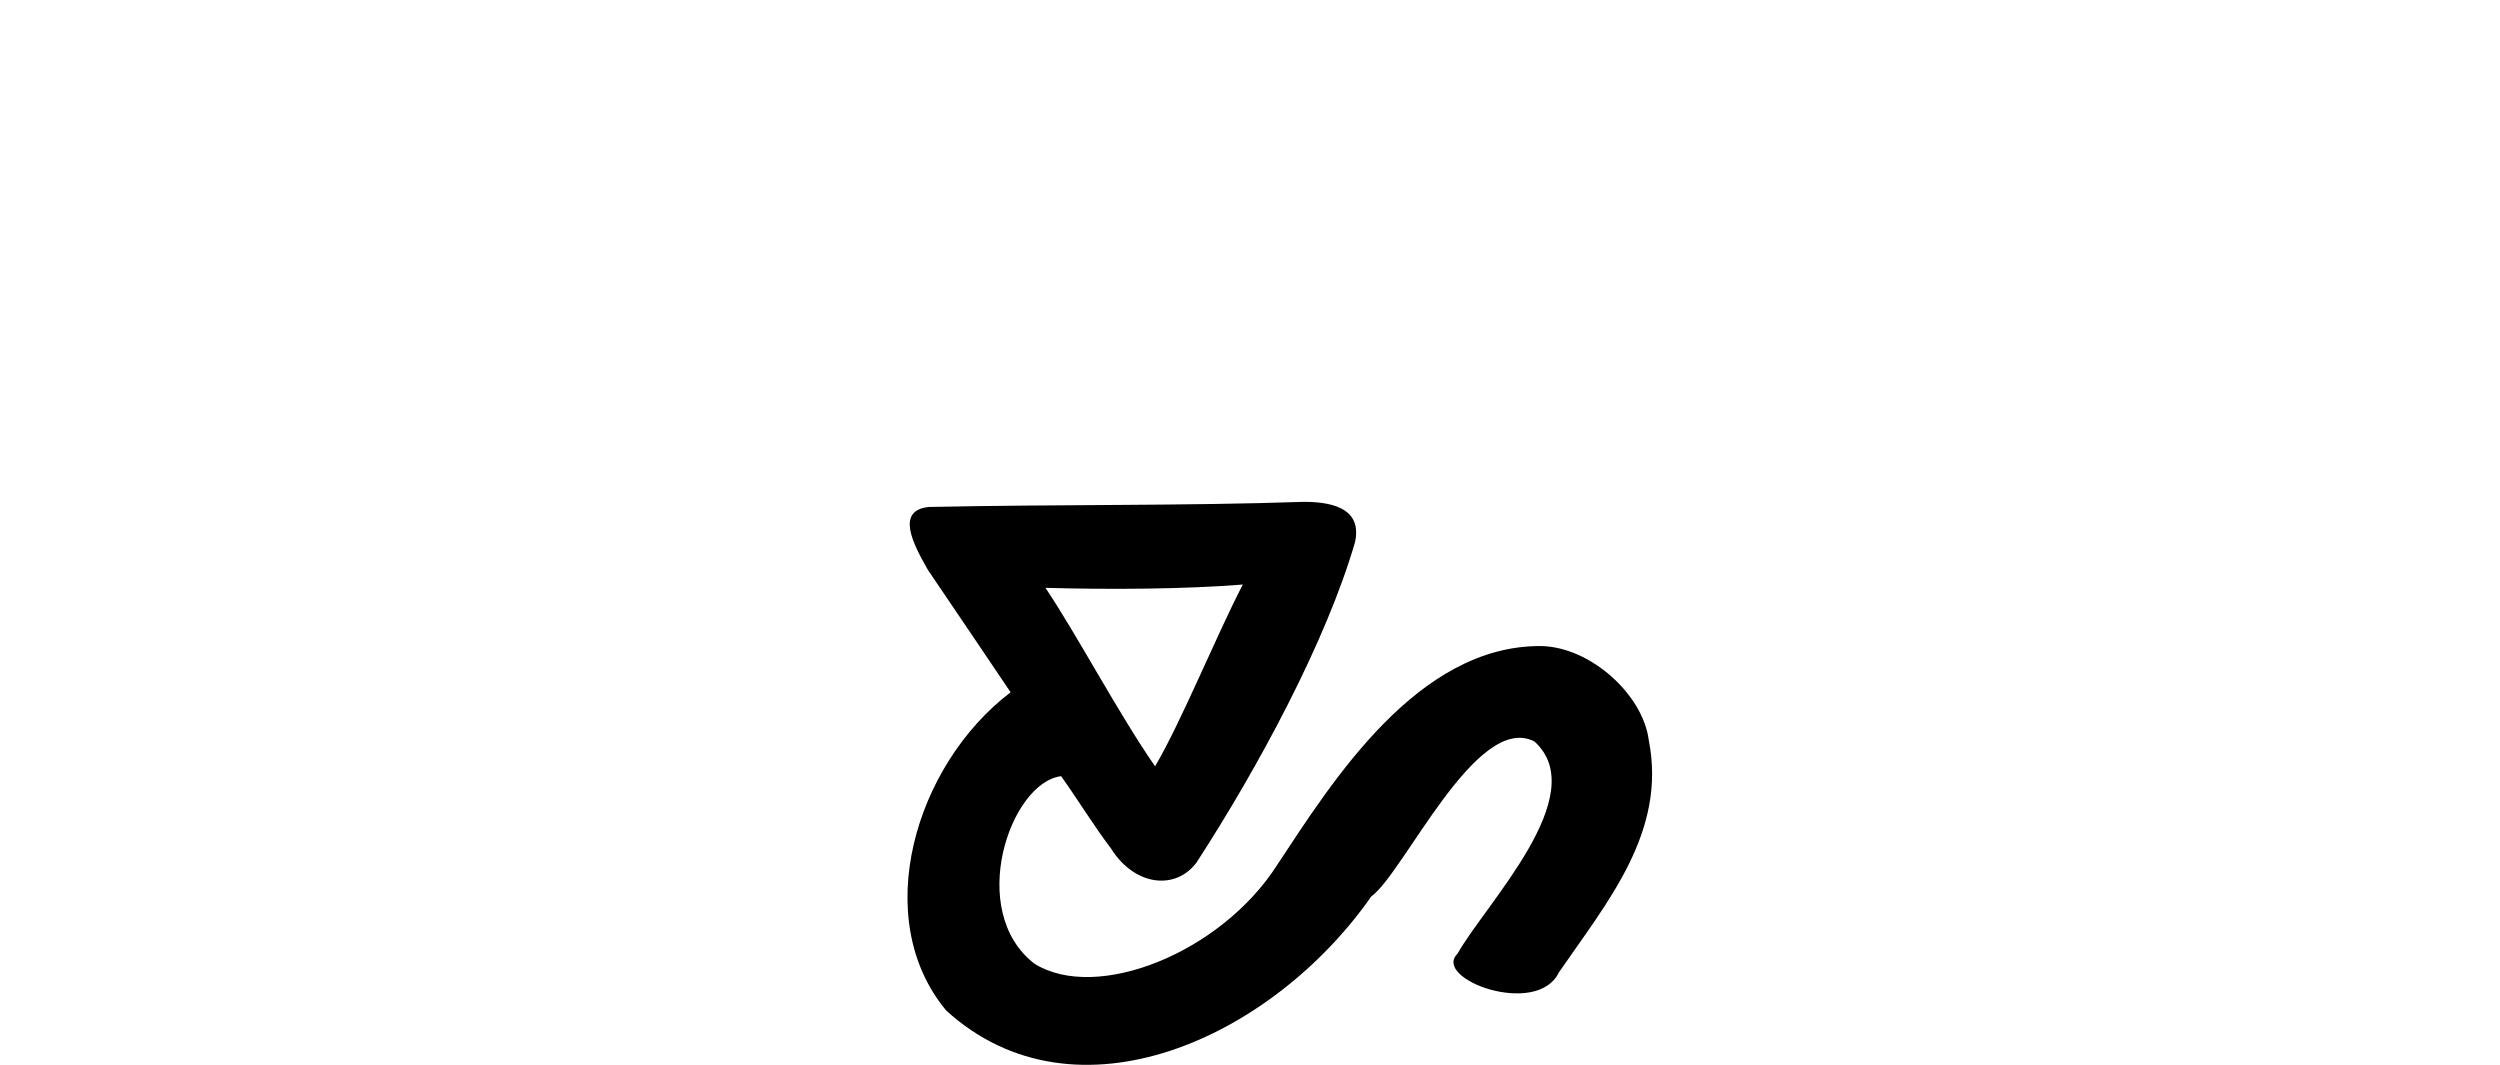<?xml version="1.0" encoding="UTF-8" standalone="no"?>
<!-- Created with Inkscape (http://www.inkscape.org/) -->

<svg
   xmlns:dc="http://purl.org/dc/elements/1.1/"
   xmlns:cc="http://creativecommons.org/ns#"
   xmlns:rdf="http://www.w3.org/1999/02/22-rdf-syntax-ns#"
   xmlns:svg="http://www.w3.org/2000/svg"
   xmlns="http://www.w3.org/2000/svg"
   xmlns:sodipodi="http://sodipodi.sourceforge.net/DTD/sodipodi-0.dtd"
   xmlns:inkscape="http://www.inkscape.org/namespaces/inkscape"
   width="200"
   height="85.188"
   id="svg2"
   version="1.1"
   inkscape:version="0.48.3.1 r9886"
   sodipodi:docname="unjust.svg">
  <defs
     id="defs4" />
  <sodipodi:namedview
     id="base"
     pagecolor="#ffffff"
     bordercolor="#666666"
     borderopacity="1.0"
     inkscape:pageopacity="0.0"
     inkscape:pageshadow="2"
     inkscape:zoom="2.8"
     inkscape:cx="35.665936"
     inkscape:cy="33.840071"
     inkscape:document-units="px"
     inkscape:current-layer="layer1"
     showgrid="false"
     fit-margin-top="0"
     fit-margin-left="0"
     fit-margin-right="0"
     fit-margin-bottom="0"
     inkscape:window-width="1301"
     inkscape:window-height="744"
     inkscape:window-x="65"
     inkscape:window-y="24"
     inkscape:window-maximized="1" />
  <g
     inkscape:label="Layer 1"
     inkscape:groupmode="layer"
     id="layer1"
     transform="translate(241.479,-922.103)">
    <g
       transform="matrix(1.057,0,0,1.057,-1594.431,-1045.254)"
       id="layer1-0"
       inkscape:label="Layer 1">
      <g
         inkscape:label="Layer 1"
         id="layer1-1"
         transform="matrix(0.782,-0.623,0.623,0.782,-699.444,823.398)">
        <g
           transform="matrix(0.937,0.348,-0.348,0.937,202.782,30.382)"
           id="layer1-3"
           inkscape:label="Layer 1" />
      </g>
    </g>
    <g
       transform="translate(-929.474,-421.337)"
       id="layer1-34"
       inkscape:label="Layer 1" />
    <g
       transform="translate(-822.372,-394.765)"
       id="layer1-7"
       inkscape:label="Layer 1" />
    <path
       style="fill:#000000"
       d="m -167.184,962.661 c -2.665,0.278 -1.243,2.966 -0.059,5.041 2.211,3.256 4.42,6.532 6.613,9.783 -7.662,5.828 -11.286,18.102 -5.149,25.464 10.355,9.422 26.091,2.195 34.002,-9.129 2.632,-1.904 8.419,-14.782 13.054,-12.399 4.694,4.267 -3.945,13.024 -6.159,16.985 -2.049,2.009 6.361,5.131 8.114,1.49 3.881,-5.647 8.647,-11.249 7.188,-18.588 -0.458,-3.616 -4.629,-7.434 -8.593,-7.52 -9.917,-0.088 -16.762,10.896 -21.128,17.505 -4.503,7.05 -14.45,11.003 -19.418,7.909 -5.46,-4.206 -1.97,-14.492 2.131,-15.005 1.308,1.836 2.62,3.982 3.978,5.769 1.892,3.033 5.183,3.386 6.855,1.136 4.907,-7.559 10.384,-17.694 12.686,-25.654 0.502,-2.418 -1.355,-3.19 -4.071,-3.198 -9.559,0.329 -19.538,0.191 -30.044,0.411 z m 25.13,6.206 c -2.107,4.053 -4.96,11.068 -7.019,14.541 -2.903,-4.175 -6.338,-10.678 -8.772,-14.278 5.114,0.146 11.173,0.108 15.791,-0.263 z"
       id="path3221"
       inkscape:connector-curvature="0"
       sodipodi:nodetypes="cccccccccccccccccccccc" />
  </g>
</svg>

